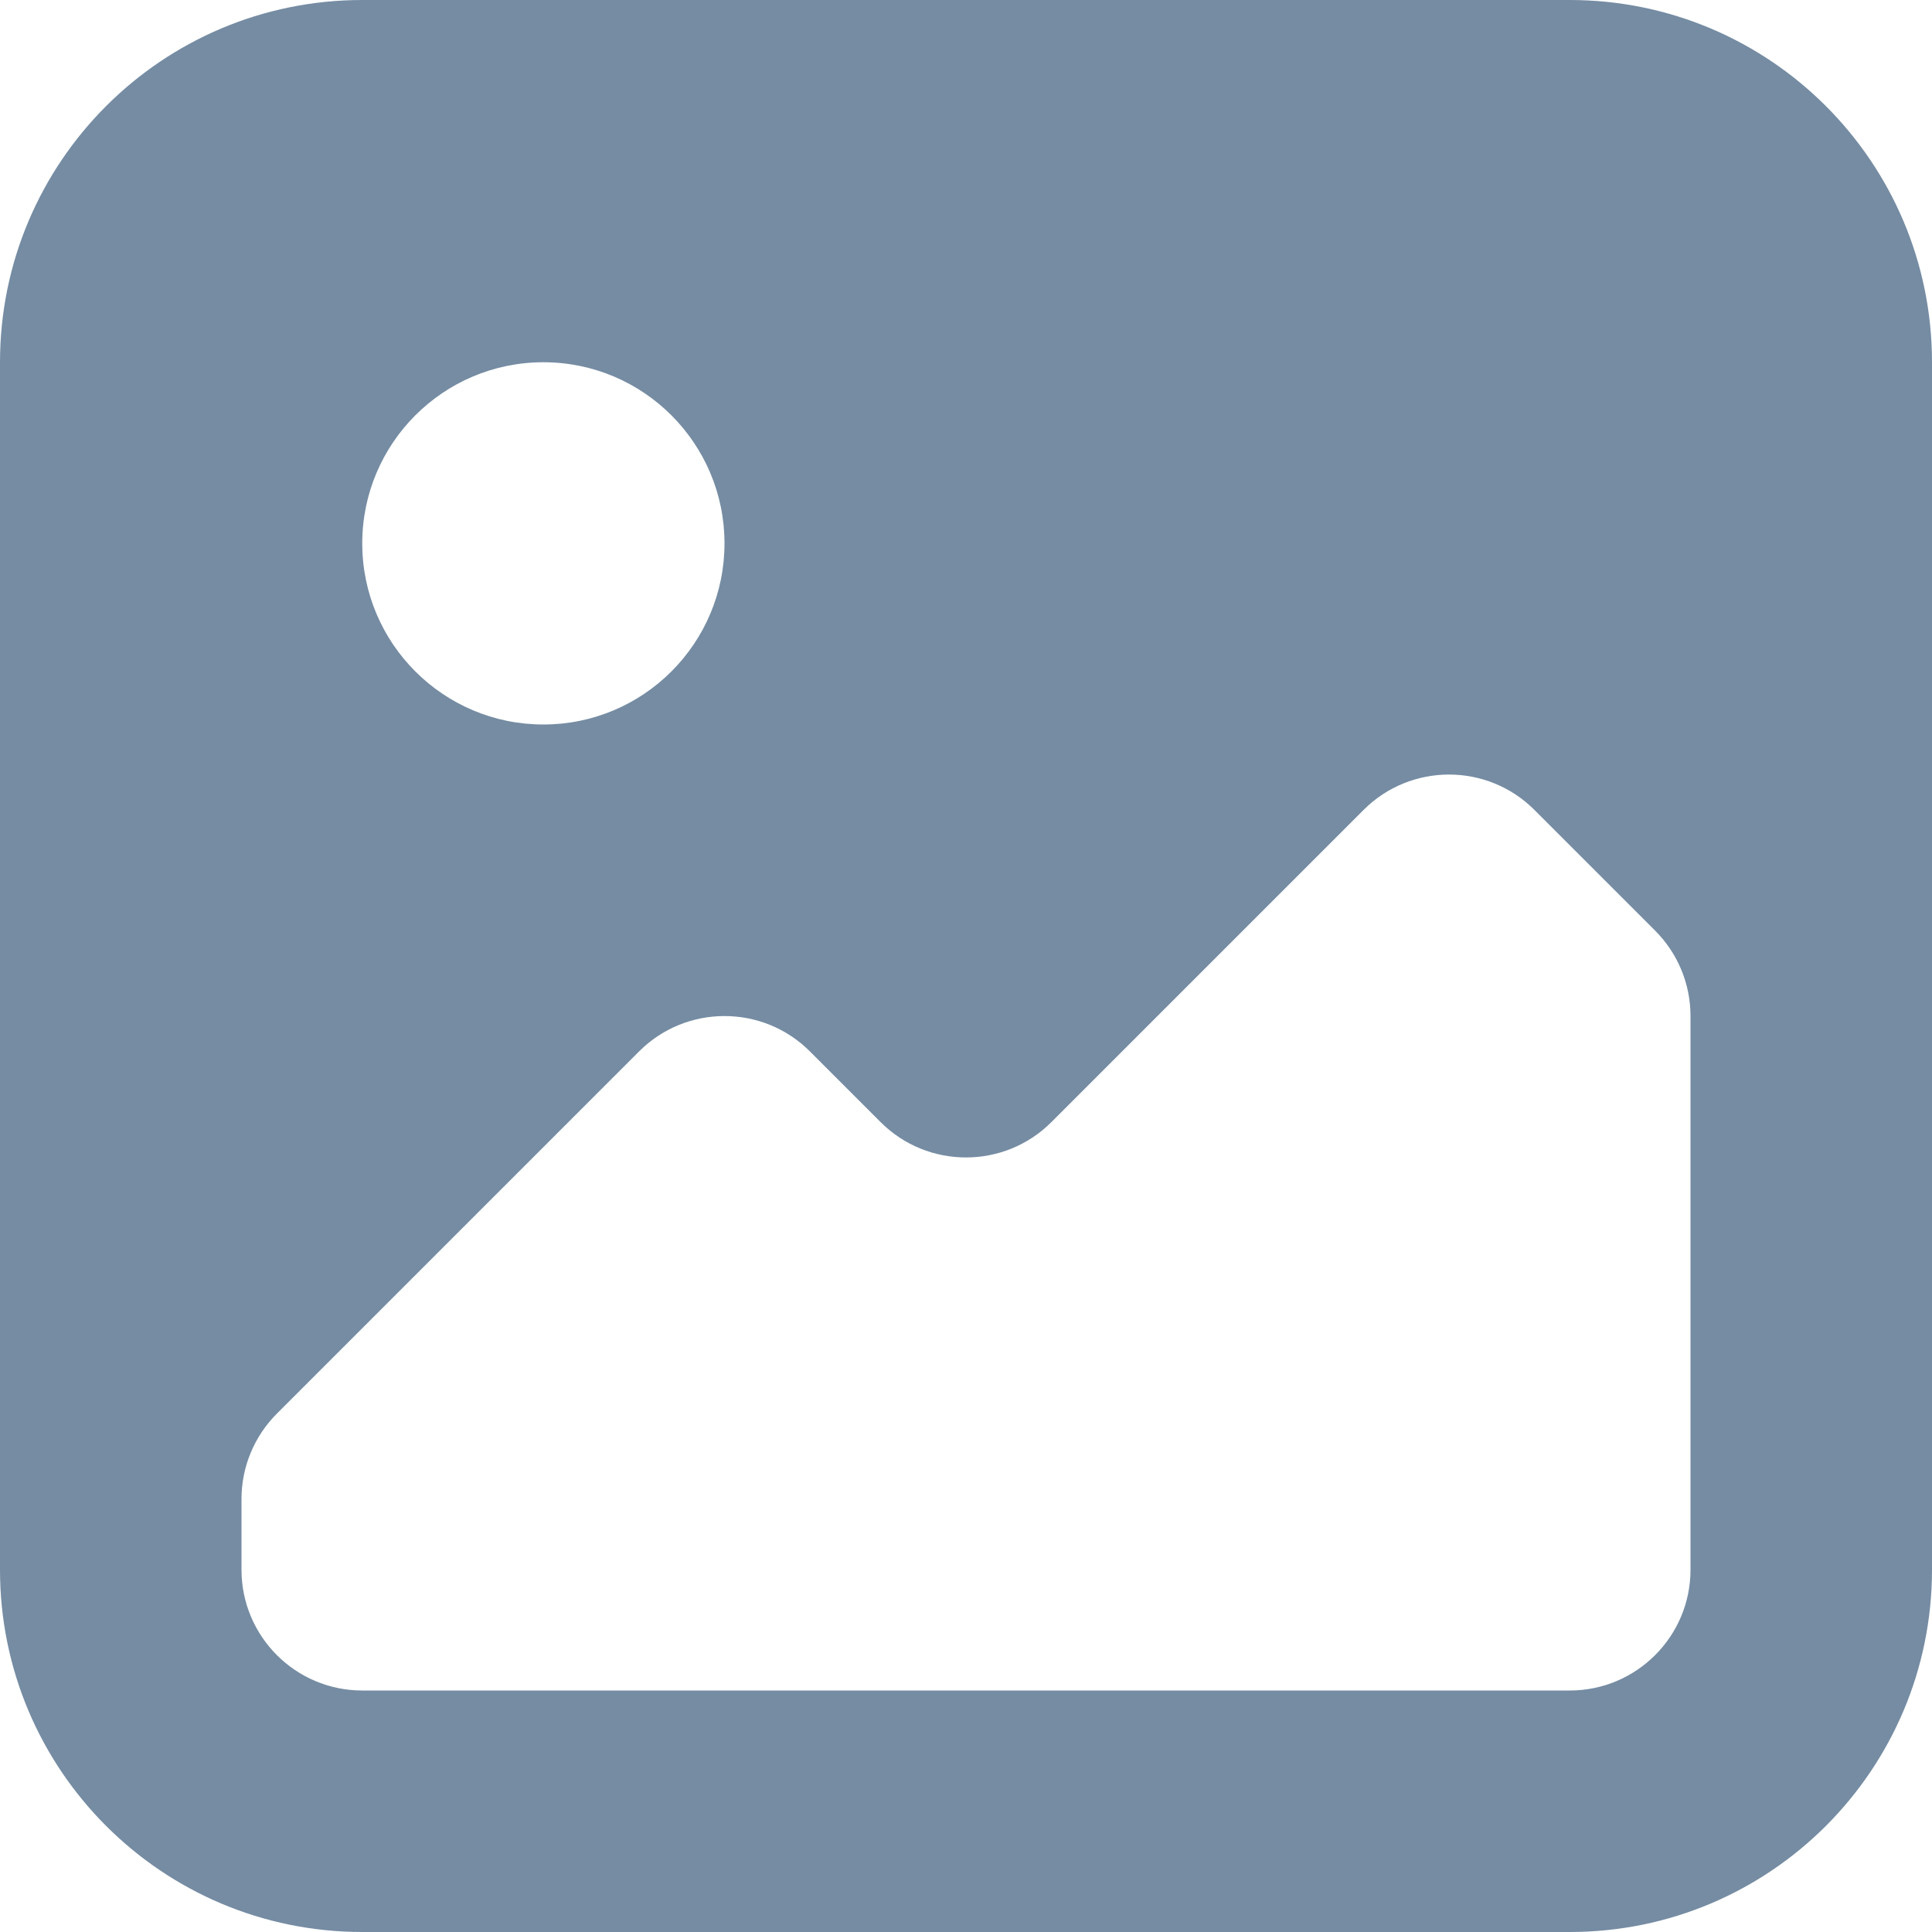 <?xml version="1.0" encoding="utf-8"?>
<svg width="800px" height="800px" viewBox="0 0 16 16" id="meteor-icon-kit__solid-image-s" fill="none" xmlns="http://www.w3.org/2000/svg"><path fill-rule="evenodd" clip-rule="evenodd" d="M2 12.414V13C2 13.552 2.448 14 3 14H13C13.552 14 14 13.552 14 13V8.414C14 8.149 13.895 7.895 13.707 7.707L12.707 6.707C12.317 6.317 11.683 6.317 11.293 6.707L8.707 9.293C8.317 9.683 7.683 9.683 7.293 9.293L6.707 8.707C6.317 8.317 5.683 8.317 5.293 8.707L2.293 11.707C2.105 11.895 2 12.149 2 12.414zM4.5 6C5.328 6 6 5.328 6 4.5C6 3.672 5.328 3 4.5 3C3.672 3 3 3.672 3 4.5C3 5.328 3.672 6 4.5 6zM3 0H13C14.657 0 16 1.343 16 3V13C16 14.657 14.657 16 13 16H3C1.343 16 0 14.657 0 13V3C0 1.343 1.343 0 3 0z" fill="#758CA3"/></svg>